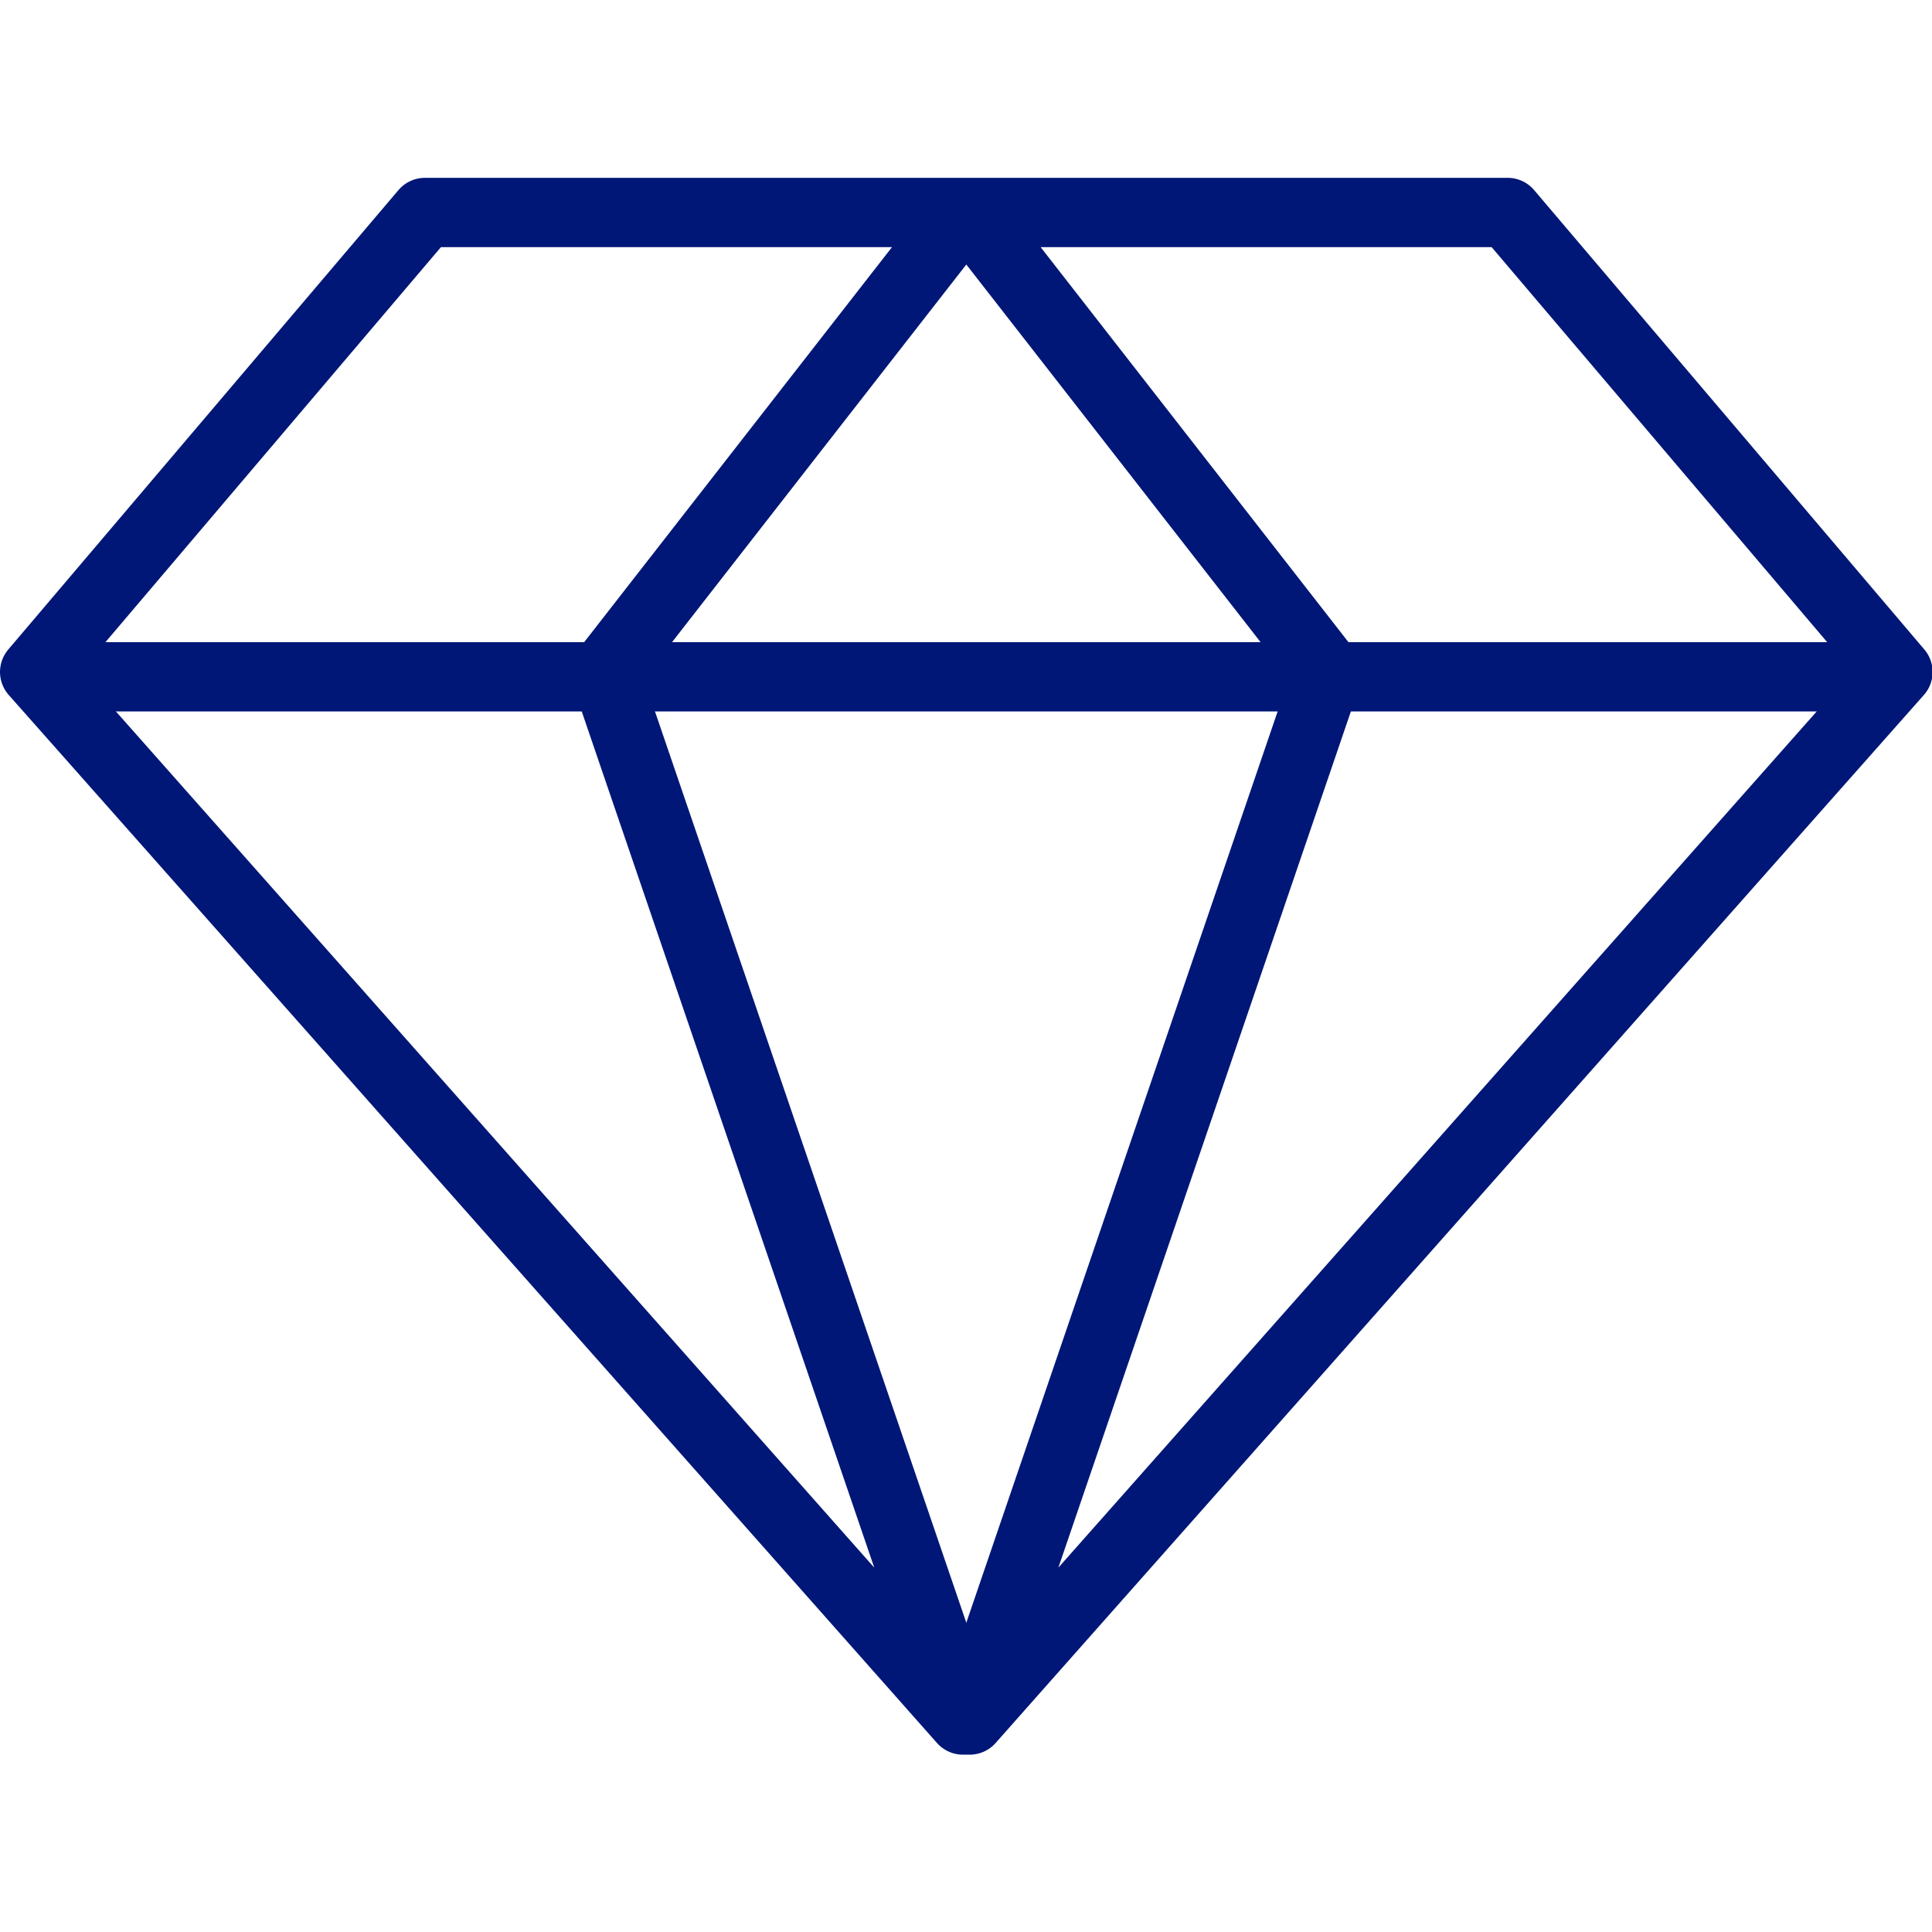 <?xml version="1.0" encoding="UTF-8" standalone="no"?>
<svg
   width="48"
   height="48"
   viewBox="0 0 48 48"
   version="1.1"
   id="svg4"
   sodipodi:docname="pim-diamond.svg"
   inkscape:version="1.4.2 (f4327f4, 2025-05-13)"
   xmlns:inkscape="http://www.inkscape.org/namespaces/inkscape"
   xmlns:sodipodi="http://sodipodi.sourceforge.net/DTD/sodipodi-0.dtd"
   xmlns="http://www.w3.org/2000/svg"
   xmlns:svg="http://www.w3.org/2000/svg">
  <sodipodi:namedview
     id="namedview4"
     pagecolor="#ffffff"
     bordercolor="#000000"
     borderopacity="0.25"
     inkscape:showpageshadow="2"
     inkscape:pageopacity="0.0"
     inkscape:pagecheckerboard="0"
     inkscape:deskcolor="#d1d1d1"
     inkscape:zoom="10.0875"
     inkscape:cx="40"
     inkscape:cy="40"
     inkscape:window-width="1920"
     inkscape:window-height="1009"
     inkscape:window-x="-8"
     inkscape:window-y="-8"
     inkscape:window-maximized="1"
     inkscape:current-layer="svg4" />
  <defs
     id="defs1" />
  <g
     transform="matrix(0.861,0,0,0.861,1.1641516e-7,4.418)"
     id="g4">
    <g
       fill="none"
       stroke="#001777"
       stroke-linecap="round"
       stroke-linejoin="round"
       stroke-width="2px"
       data-name="Component 7 – 9"
       id="g3">
      <path
         d="M 43.505,1 54.767,14.259 27.981,44.501 38.313,14.259 32.325,6.574 27.981,1 Z"
         data-name="Path 21"
         stroke="#001777"
         fill="none"
         stroke-width="2px"
         id="path1" />
      <path
         d="M 12.261,1 1,14.259 27.786,44.501 17.454,14.259 23.442,6.574 27.786,1 H 12.262 Z"
         data-name="Path 22"
         stroke="#001777"
         fill="none"
         stroke-width="2px"
         id="path2" />
      <path
         d="M 1.661,14.398 H 54.199"
         data-name="Path 23"
         stroke="#001777"
         fill="none"
         stroke-width="2px"
         id="path3" />
    </g>
  </g>
</svg>
